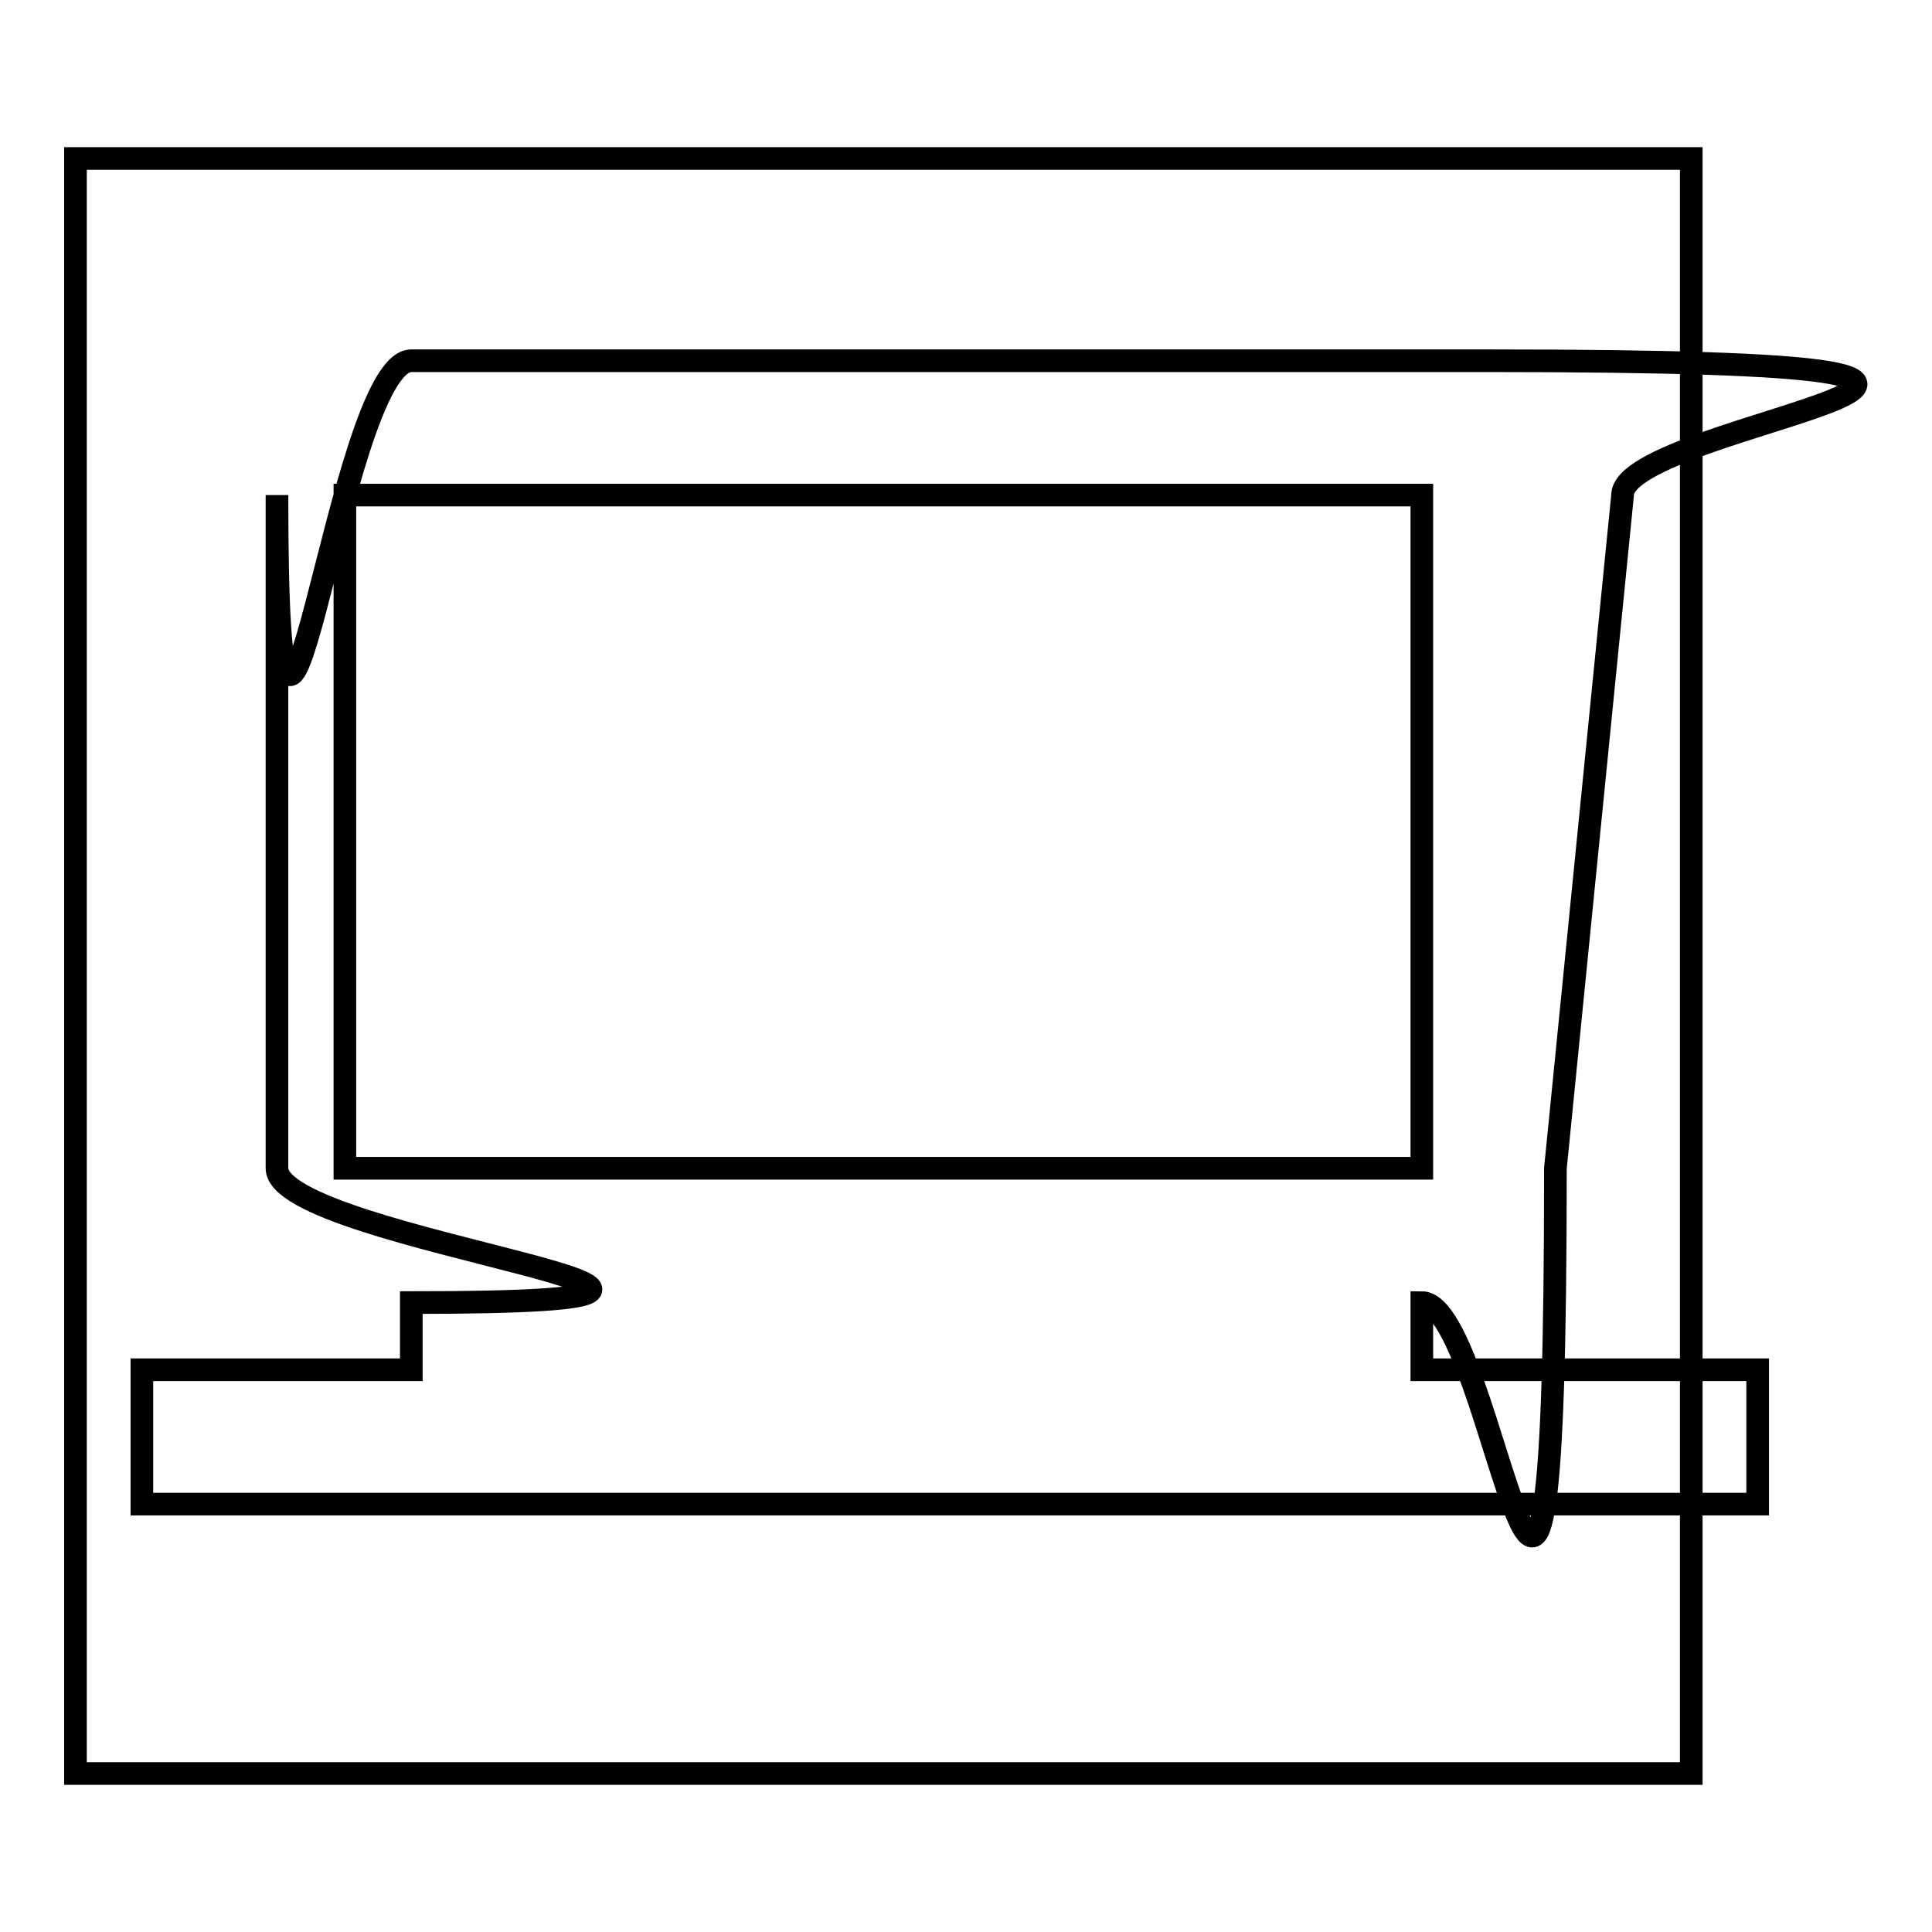<?xml version="1.0" encoding="utf-8"?>
<!-- Svg Vector Icons : http://www.onlinewebfonts.com/icon -->
<!DOCTYPE svg PUBLIC "-//W3C//DTD SVG 1.1//EN" "http://www.w3.org/Graphics/SVG/1.1/DTD/svg11.dtd">
<svg version="1.1" xmlns="http://www.w3.org/2000/svg" xmlns:xlink="http://www.w3.org/1999/xlink" x="0px" y="0px" viewBox="0 0 256 256" enable-background="new 0 0 256 256" xml:space="preserve">
<g><g><path stroke-width="3" fill-opacity="0" stroke="#000000"  d="M10,21h214.1V235H10V21z"/><path stroke-width="3" fill-opacity="0" stroke="#000000"  d="M188.4,181.5v-8.9c9.8,0,17.7,80.3,17.7-17.8l8.9-89.2c0-9.8,80.3-17.8-17.8-17.8H54.5c-9.8,0-17.8,80.3-17.8,17.8v89.2c0,9.8,80.3,17.8,17.8,17.8v8.9H18.8v17.8h214.1v-17.8h-35.7H188.4z M45.7,65.6h142.7v89.2H45.7V65.6L45.7,65.6z"/></g></g>
</svg>